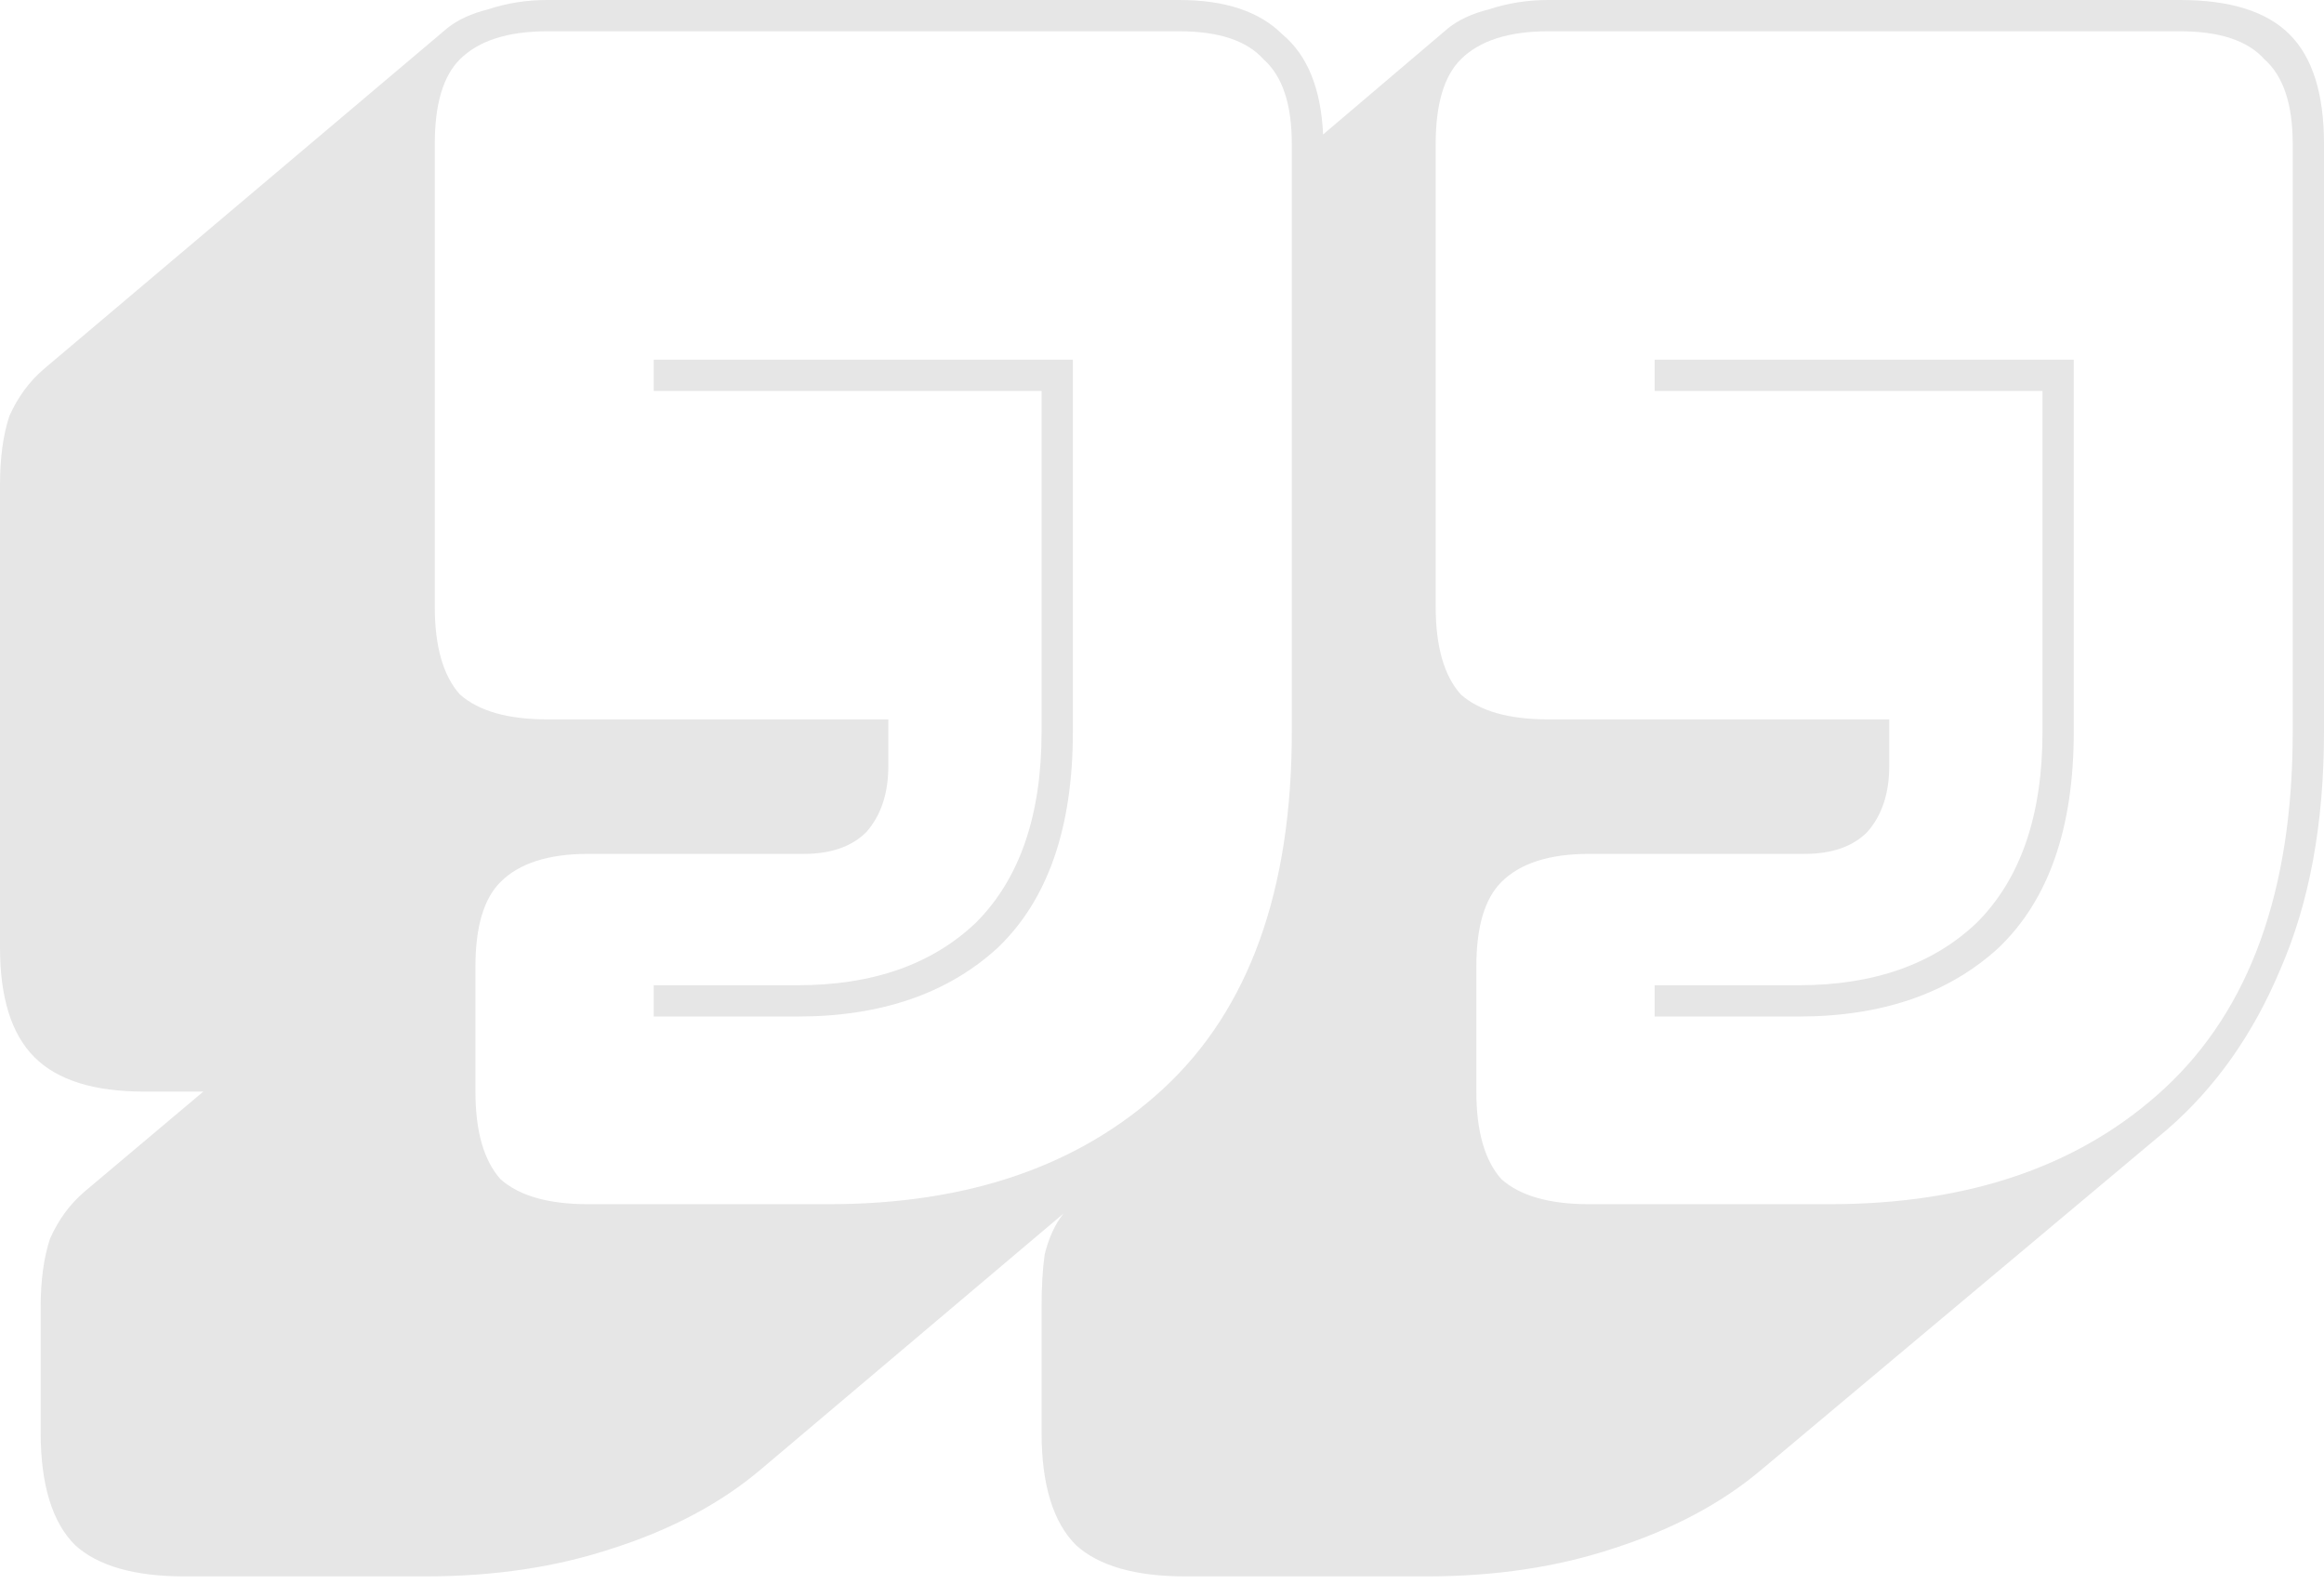 <svg width="292" height="199" viewBox="0 0 292 199" fill="none" xmlns="http://www.w3.org/2000/svg">
<path d="M104.146 151.305C121.7 151.305 135.717 146.458 146.197 136.764C156.939 126.808 162.31 111.874 162.31 91.962V18.078C162.31 13.1 161.131 9.563 158.773 7.467C156.677 5.109 153.14 3.93 148.162 3.93H68.776C63.798 3.93 60.13 5.109 57.772 7.467C55.676 9.563 54.628 13.1 54.628 18.078V76.242C54.628 81.22 55.676 84.888 57.772 87.246C60.13 89.342 63.798 90.39 68.776 90.39H111.613V96.285C111.613 99.691 110.696 102.442 108.862 104.538C107.028 106.372 104.408 107.289 101.002 107.289H73.885C68.907 107.289 65.239 108.468 62.881 110.826C60.785 112.922 59.737 116.459 59.737 121.437V137.157C59.737 142.135 60.785 145.803 62.881 148.161C65.239 150.257 68.907 151.305 73.885 151.305H104.146ZM229.906 151.305C247.46 151.305 261.477 146.458 271.957 136.764C282.699 126.808 288.07 111.874 288.07 91.962V18.078C288.07 13.1 286.891 9.563 284.533 7.467C282.437 5.109 278.9 3.93 273.922 3.93H194.536C189.558 3.93 185.89 5.109 183.532 7.467C181.436 9.563 180.388 13.1 180.388 18.078V76.242C180.388 81.22 181.436 84.888 183.532 87.246C185.89 89.342 189.558 90.39 194.536 90.39H237.373V96.285C237.373 99.691 236.456 102.442 234.622 104.538C232.788 106.372 230.168 107.289 226.762 107.289H199.645C194.667 107.289 190.999 108.468 188.641 110.826C186.545 112.922 185.497 116.459 185.497 121.437V137.157C185.497 142.135 186.545 145.803 188.641 148.161C190.999 150.257 194.667 151.305 199.645 151.305H229.906ZM260.56 45.195V91.962C260.56 104.014 257.416 113.053 251.128 119.079C244.84 124.843 236.456 127.725 225.976 127.725H207.898V123.795H225.976C235.408 123.795 242.875 121.175 248.377 115.935C253.879 110.433 256.63 102.442 256.63 91.962V49.125H207.898V45.195H260.56ZM134.8 45.195V91.962C134.8 104.014 131.656 113.053 125.368 119.079C119.08 124.843 110.696 127.725 100.216 127.725H82.138V123.795H100.216C109.648 123.795 117.115 121.175 122.617 115.935C128.119 110.433 130.87 102.442 130.87 91.962V49.125H82.138V45.195H134.8ZM95.5 184.71C90.522 188.902 84.365 192.177 77.029 194.535C69.955 196.893 62.095 198.072 53.449 198.072H23.188C16.9 198.072 12.315 196.762 9.433 194.142C6.551 191.26 5.11 186.544 5.11 179.994V164.274C5.11 160.868 5.503 157.986 6.289 155.628C7.337 153.27 8.778 151.305 10.612 149.733L25.546 137.157H18.079C11.791 137.157 7.206 135.716 4.324 132.834C1.442 129.952 0.001 125.367 0.001 119.079V60.915C0.001 57.509 0.394 54.627 1.18 52.269C2.228 49.911 3.669 47.946 5.503 46.374L56.2 3.537C57.51 2.489 59.213 1.703 61.309 1.179C63.667 0.393 66.156 0 68.776 0H148.162C153.926 0 158.249 1.441 161.131 4.323C164.275 6.943 165.978 11.135 166.24 16.899L181.96 3.537C183.27 2.489 184.973 1.703 187.069 1.179C189.427 0.393 191.916 0 194.536 0H273.922C280.21 0 284.795 1.441 287.677 4.323C290.559 7.205 292 11.79 292 18.078V91.962C292 103.49 290.166 113.446 286.498 121.83C283.092 129.952 278.376 136.633 272.35 141.873L221.26 184.71C216.282 188.902 210.125 192.177 202.789 194.535C195.715 196.893 187.855 198.072 179.209 198.072H148.948C142.66 198.072 138.075 196.762 135.193 194.142C132.311 191.26 130.87 186.544 130.87 179.994V164.274C130.87 161.654 131.001 159.427 131.263 157.593C131.787 155.497 132.573 153.794 133.621 152.484L95.5 184.71Z" fill="black" fill-opacity="0.1"/>
</svg>
